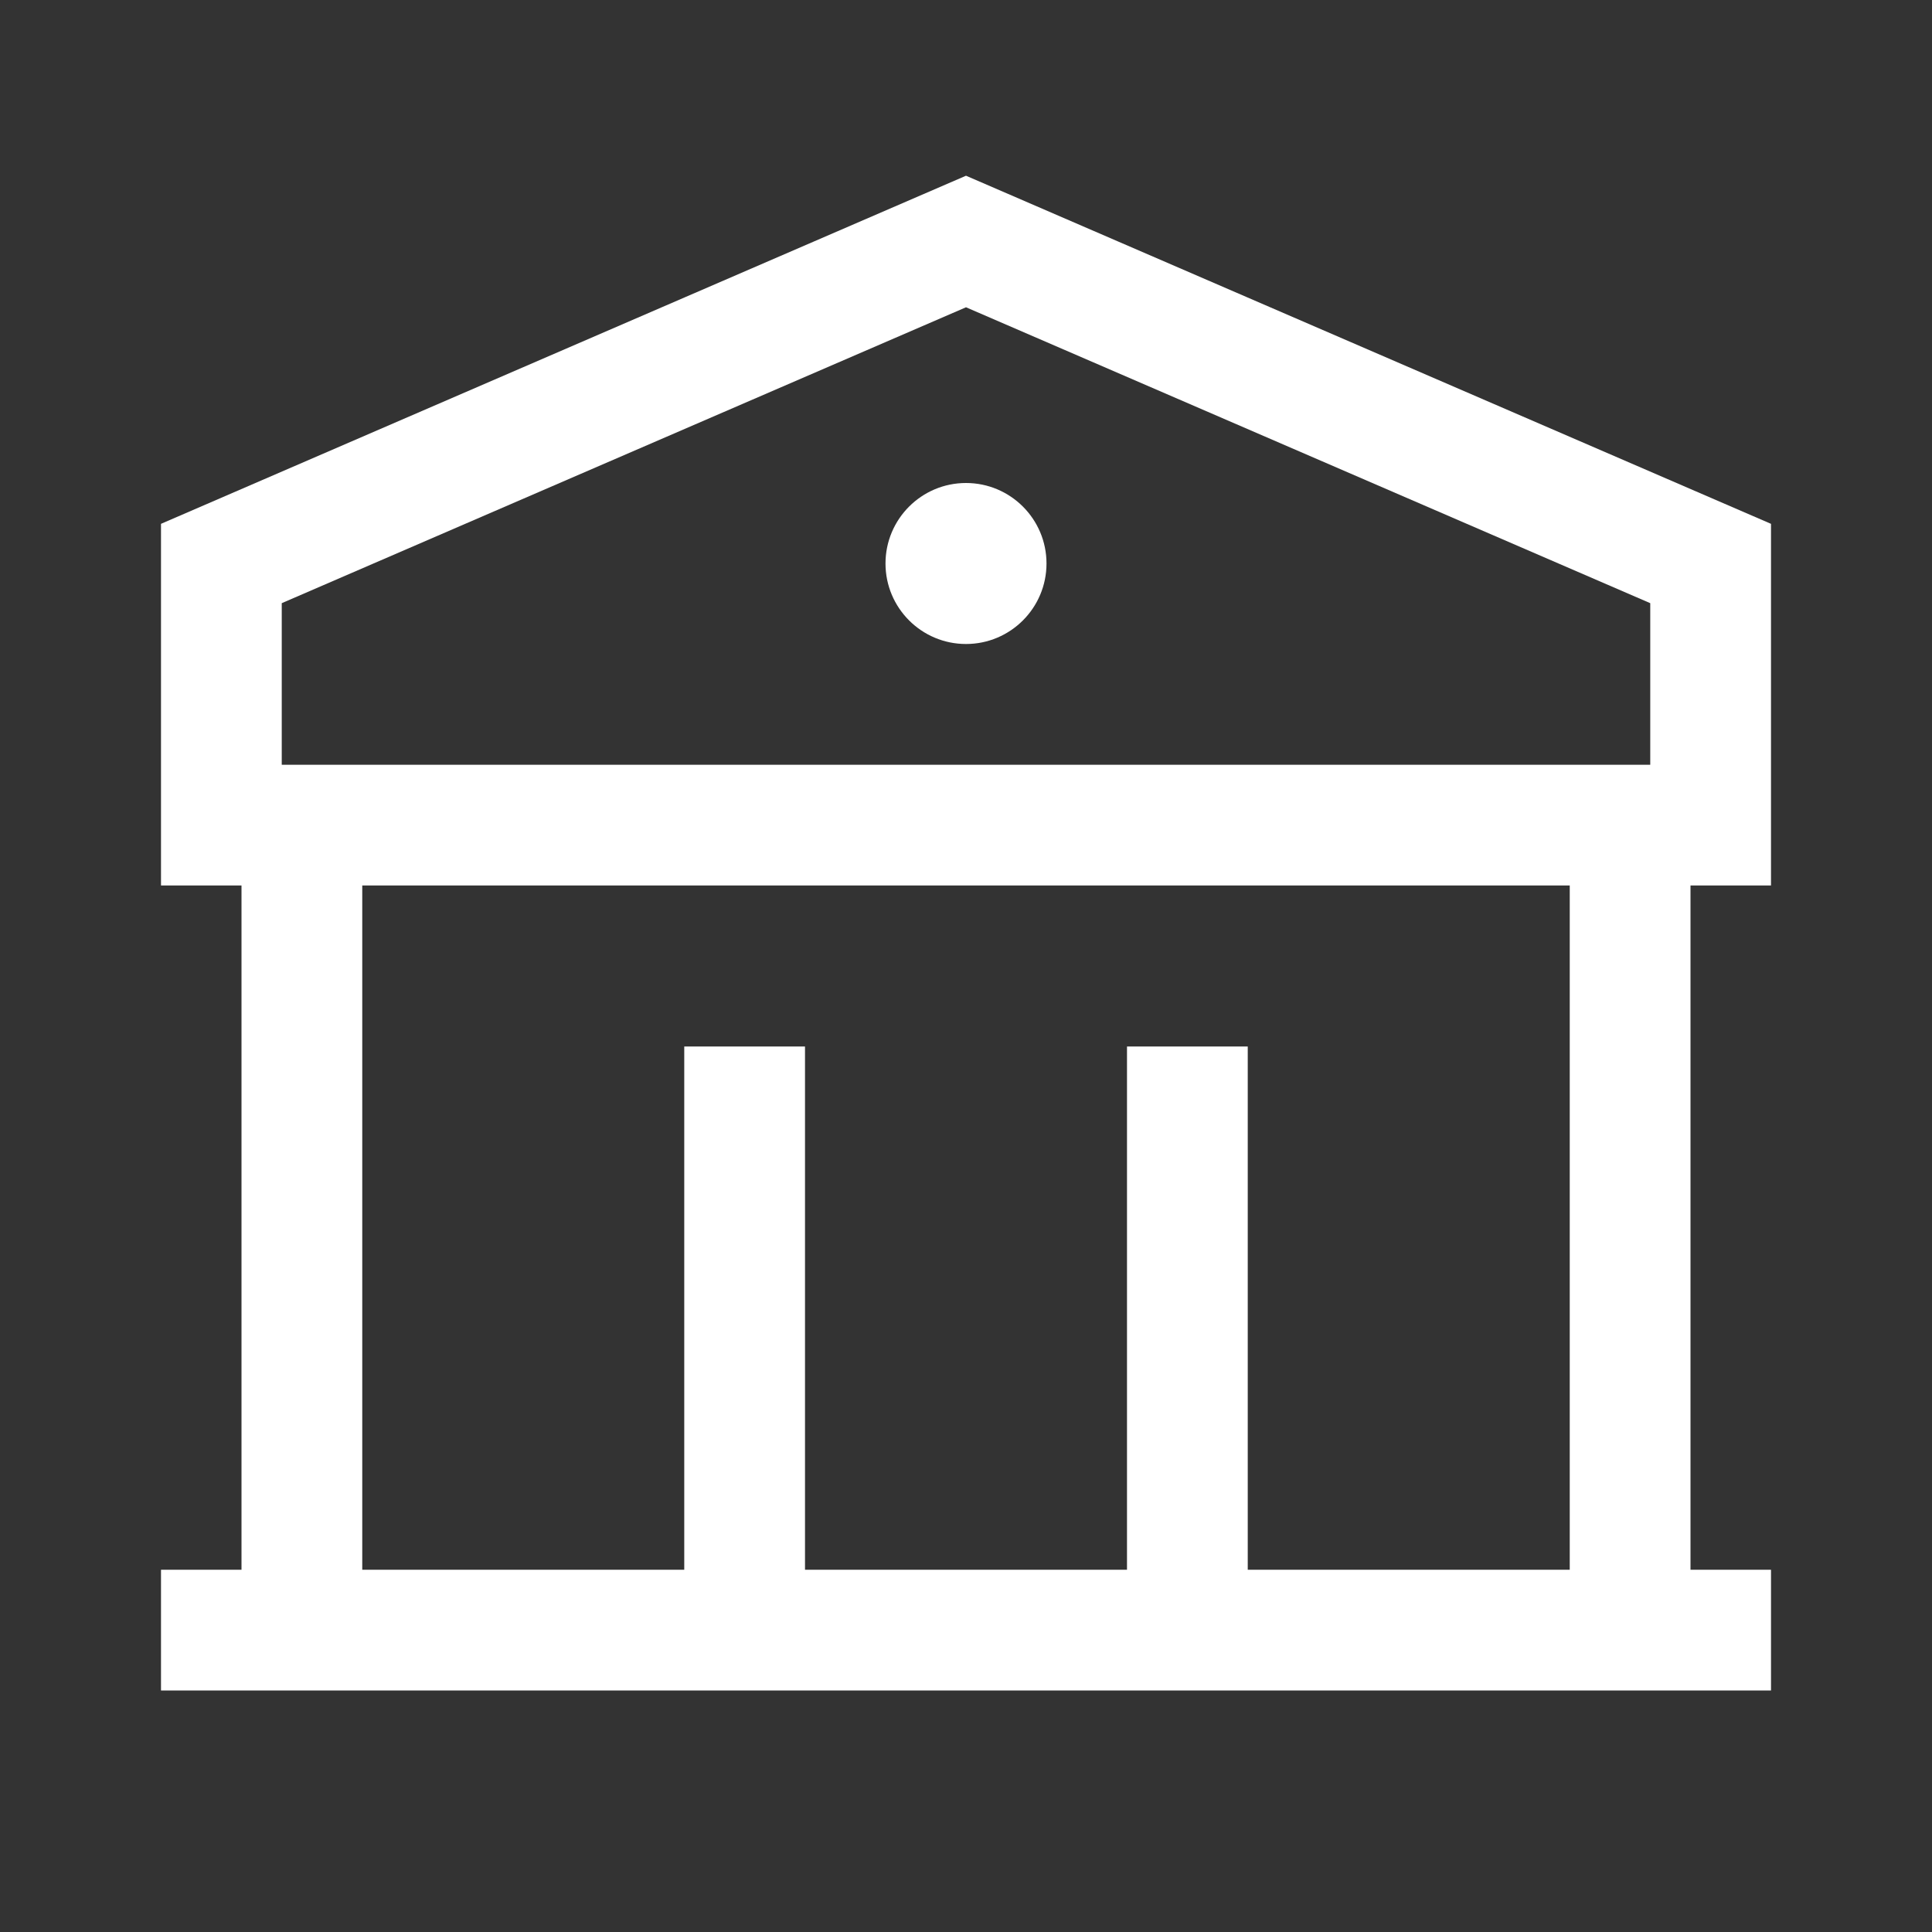 <svg preserveAspectRatio="none" width="100%" height="100%" overflow="visible" style="display: block;" viewBox="0 0 24 24" fill="none" xmlns="http://www.w3.org/2000/svg">
<rect x="0" y="0" width="24" height="24" fill="#333333" stroke="none"/>
<g id="IconBank2">
<path id="Vector" d="M22 21H2V19.5H22V21Z" fill="white"/>
<path id="Vector_2" d="M3.75 20V11" stroke="white" stroke-width="1.5" stroke-linecap="square"/>
<path id="Vector_3" d="M20.25 20V11" stroke="white" stroke-width="1.5" stroke-linecap="square"/>
<path id="Vector_4" d="M2.75 7L12 3L21.25 7V10.25H2.75V7Z" stroke="white" stroke-width="1.5" stroke-linecap="square"/>
<path id="Vector_5" d="M9.25 20V13" stroke="white" stroke-width="1.5"/>
<path id="Vector_6" d="M14.75 20V13" stroke="white" stroke-width="1.5"/>
<path id="Vector_7" d="M12 8C12.552 8 13 7.552 13 7C13 6.448 12.552 6 12 6C11.448 6 11 6.448 11 7C11 7.552 11.448 8 12 8Z" fill="white"/>
</g>
</svg>
